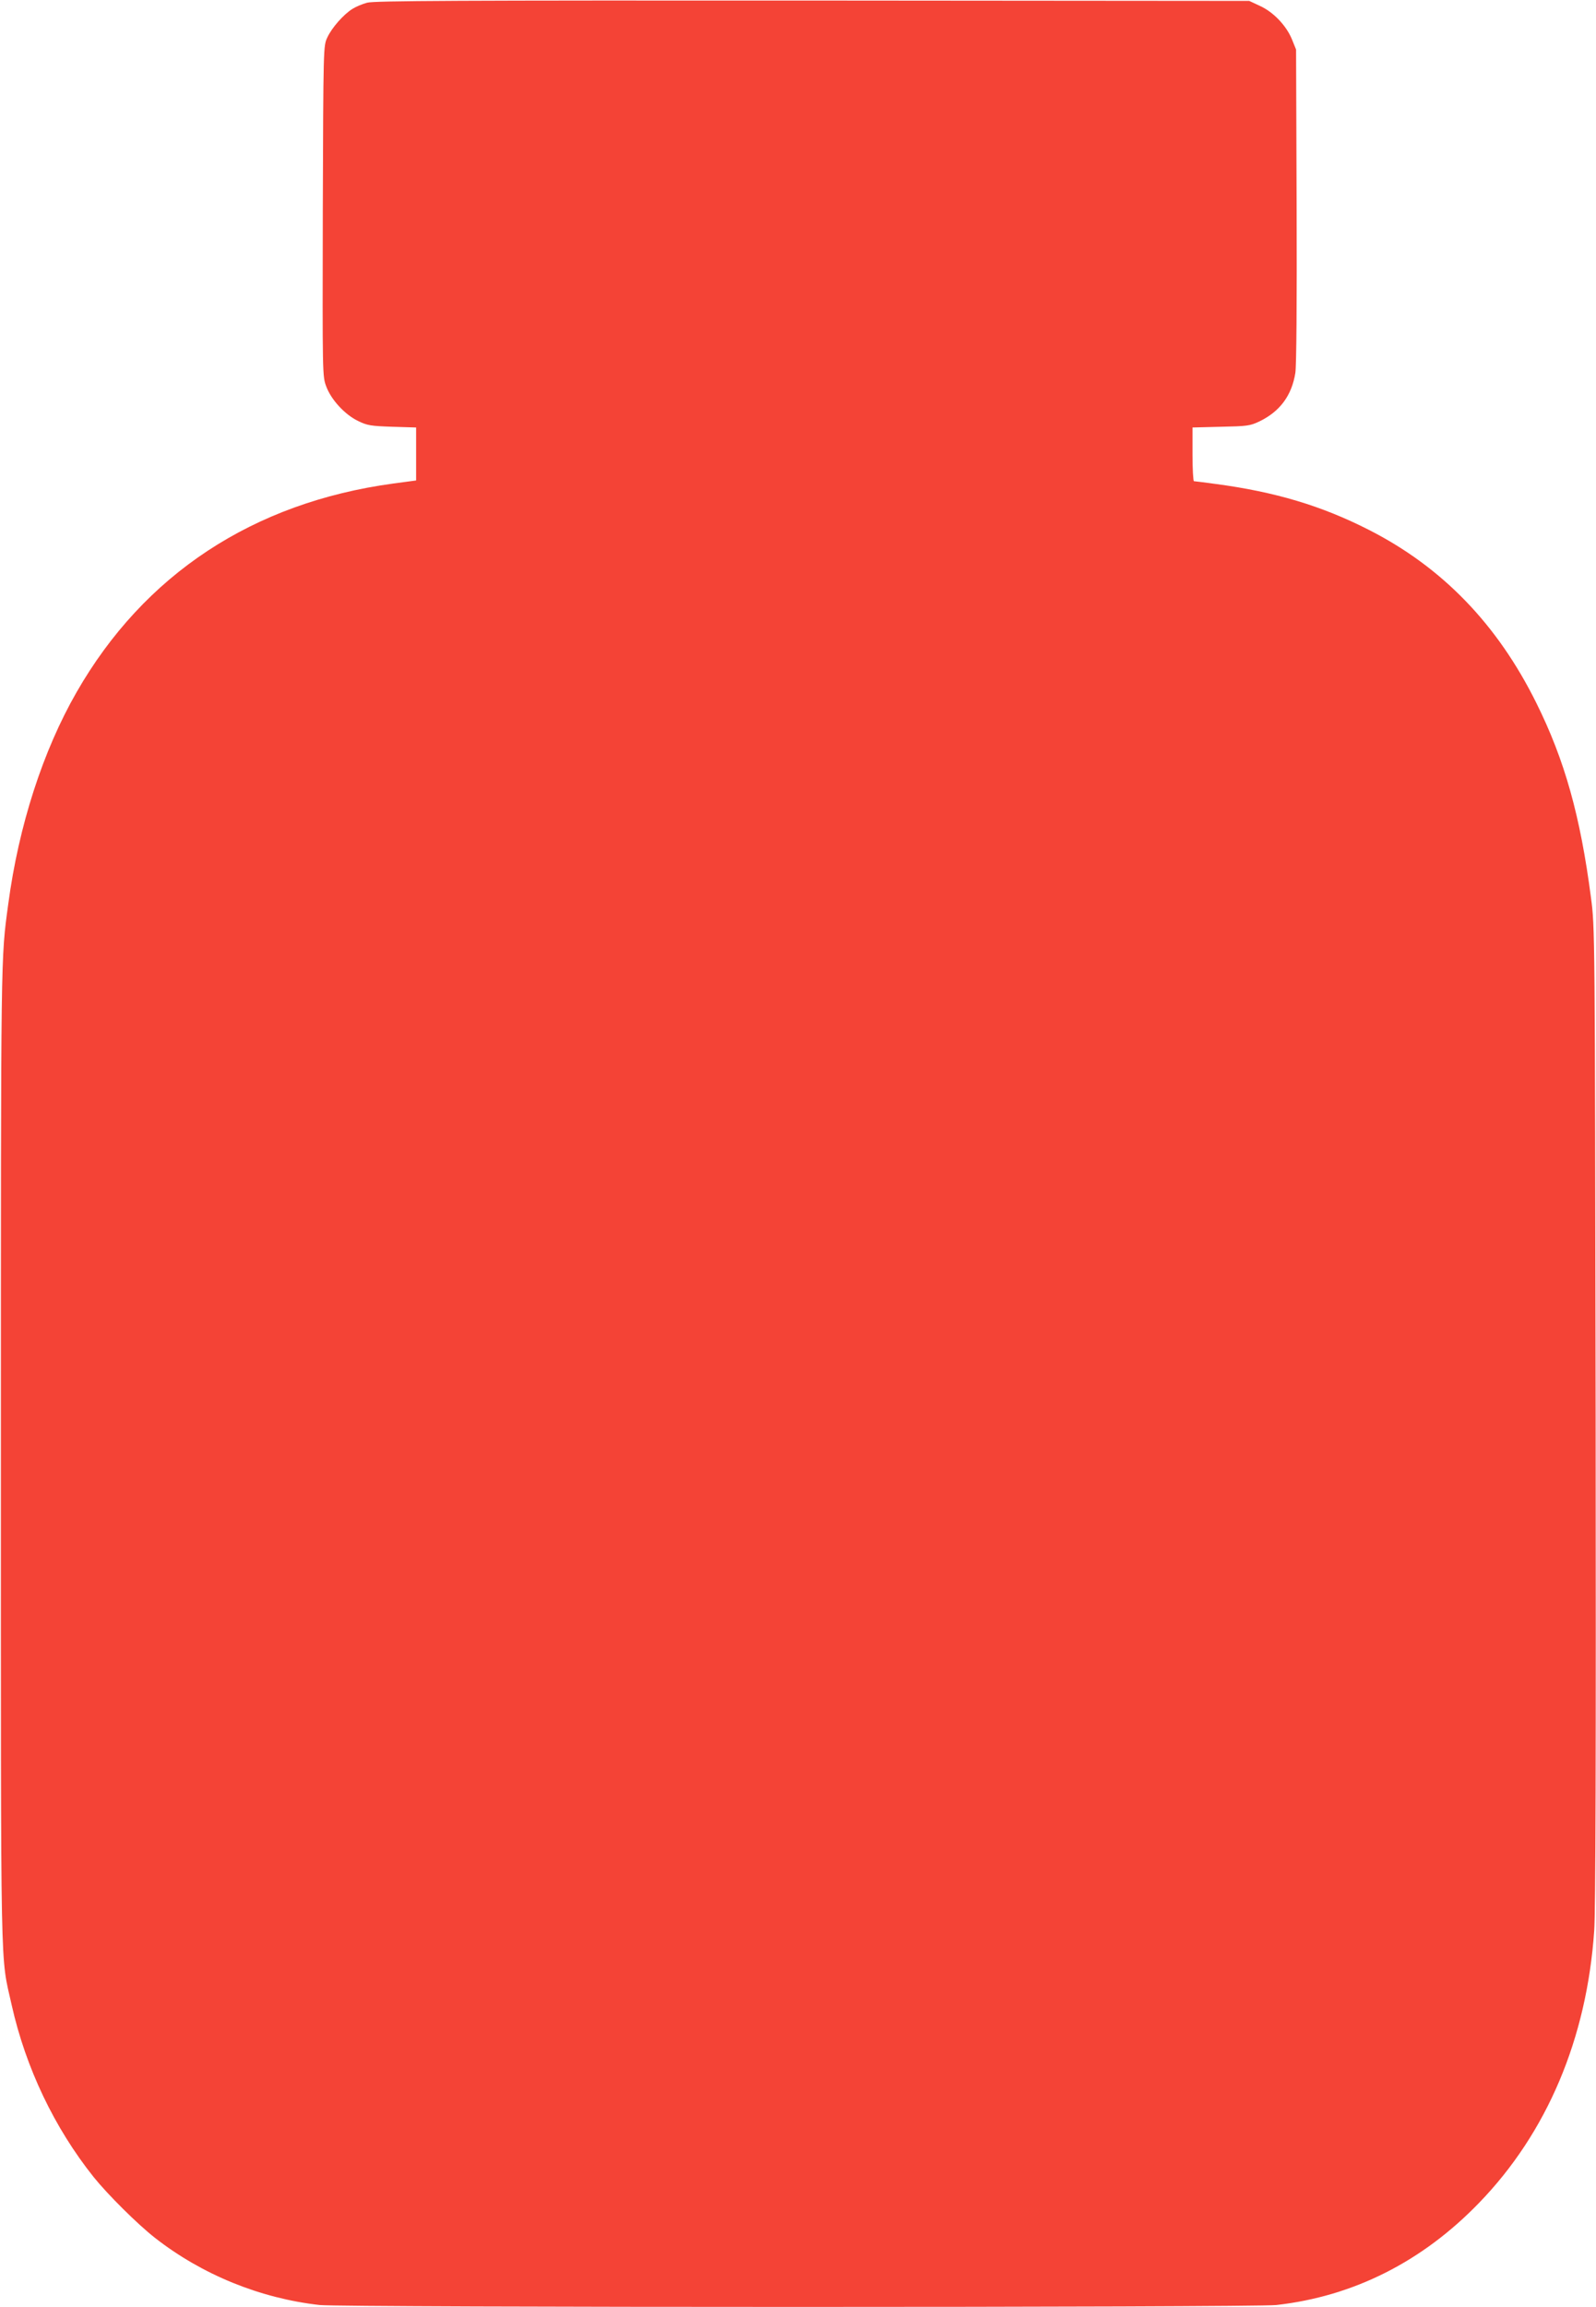 <?xml version="1.0" standalone="no"?>
<!DOCTYPE svg PUBLIC "-//W3C//DTD SVG 20010904//EN"
 "http://www.w3.org/TR/2001/REC-SVG-20010904/DTD/svg10.dtd">
<svg version="1.0" xmlns="http://www.w3.org/2000/svg"
 width="886pt" height="1280pt" viewBox="0 0 886 1280"
 preserveAspectRatio="xMidYMid meet">
<g transform="translate(0,1280) scale(0.1,-0.1)"
fill="#f44336" stroke="none">
<path d="M2038 12785 c-26 -7 -62 -22 -81 -34 -50 -31 -115 -105 -140 -159
-22 -47 -22 -48 -25 -964 -2 -908 -2 -917 19 -972 27 -74 104 -157 177 -192
51 -25 71 -28 190 -32 l132 -4 0 -147 0 -147 -127 -17 c-779 -106 -1383 -504
-1758 -1158 -187 -326 -321 -740 -379 -1174 -42 -310 -41 -238 -41 -3060 0
-2987 -4 -2762 60 -3051 78 -348 237 -681 455 -954 78 -97 244 -262 340 -337
262 -205 585 -336 915 -373 123 -14 5187 -14 5310 0 428 48 810 240 1126 567
377 389 598 911 639 1510 8 110 10 979 8 2863 -4 2698 -4 2705 -26 2870 -59
453 -146 763 -303 1079 -217 438 -523 754 -930 961 -263 134 -521 211 -853
255 -61 8 -113 15 -118 15 -4 0 -8 67 -8 149 l0 149 158 4 c145 3 161 5 212
29 115 55 181 144 201 270 6 40 9 387 7 929 l-3 865 -23 57 c-31 75 -101 150
-177 185 l-60 28 -2425 2 c-1960 1 -2434 -1 -2472 -12z"/>
</g>
</svg>
